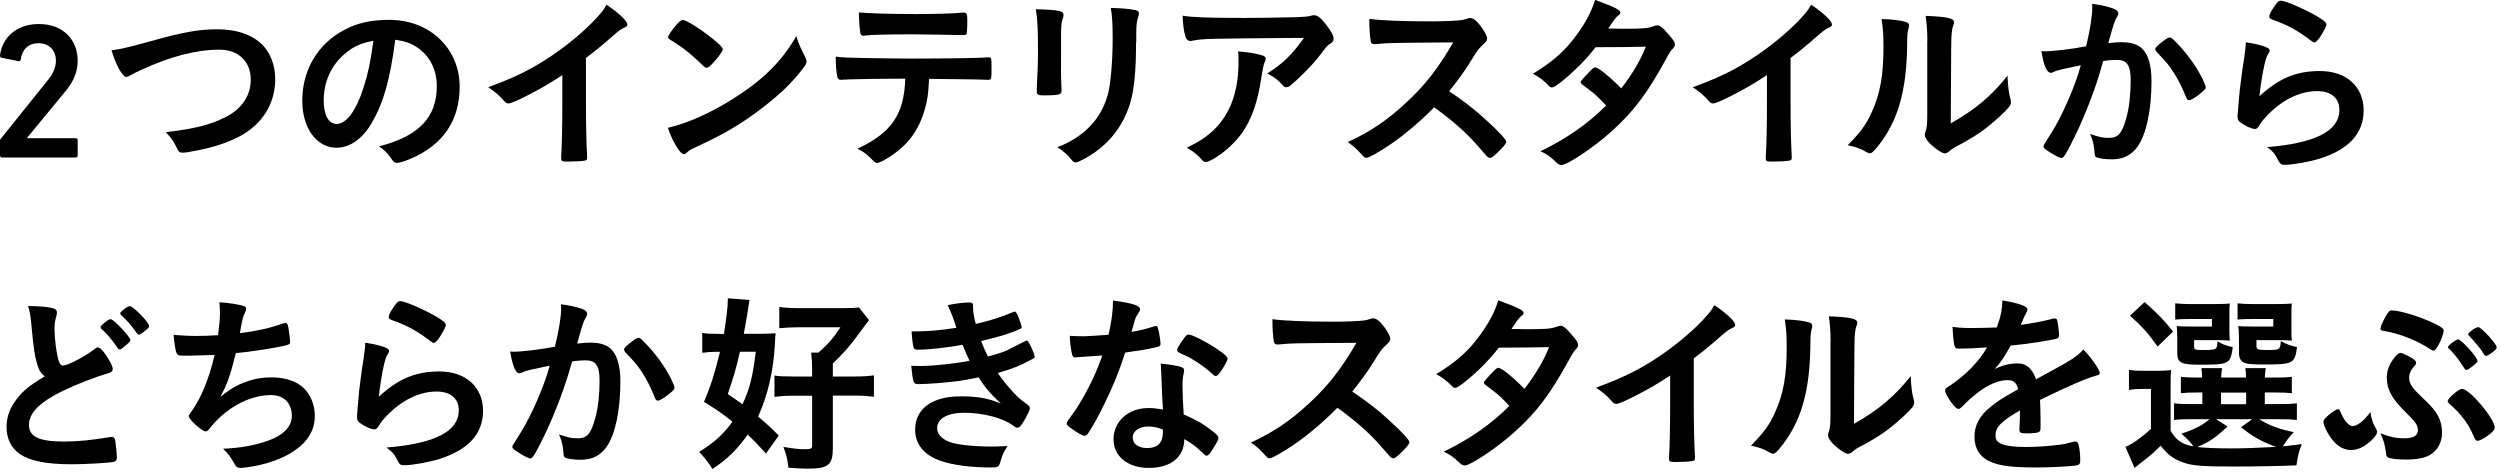 <?xml version="1.0" encoding="utf-8"?>
<!-- Generator: Adobe Illustrator 28.3.0, SVG Export Plug-In . SVG Version: 6.00 Build 0)  -->
<svg version="1.1" id="レイヤー_1" xmlns="http://www.w3.org/2000/svg" xmlns:xlink="http://www.w3.org/1999/xlink" x="0px"
	 y="0px" width="233px" height="44px" viewBox="0 0 233 44" style="enable-background:new 0 0 233 44;" xml:space="preserve">
<g>
	<path d="M0,13.14c0-0.11,0.02-0.16,0.09-0.23l4.32-5.38C4.9,6.93,5.21,6.35,5.21,5.65c0-0.92-0.59-1.62-1.62-1.62
		c-0.97,0-1.53,0.59-1.66,1.53c-0.02,0.11-0.09,0.16-0.2,0.14L0.15,5.38C0.04,5.36-0.01,5.27,0,5.17c0.16-1.44,1.31-2.93,3.64-2.93
		c2.29,0,3.6,1.51,3.6,3.42c0,1.1-0.43,2-1.15,2.86l-3.56,4.32v0.04h4.53c0.11,0,0.18,0.07,0.18,0.18v1.44
		c0,0.11-0.07,0.18-0.18,0.18H0.18C0.08,14.67,0,14.6,0,14.49V13.14z"/>
	<path d="M14.01,3.85c2.99-0.85,4.54-1.12,6.23-1.12c1.82,0,3.24,0.49,4.19,1.42c0.79,0.81,1.22,1.93,1.22,3.24
		c0,2.3-1.24,4.25-3.4,5.36c-1.15,0.58-2.32,0.97-3.92,1.28c-0.7,0.14-1.06,0.2-1.33,0.2c-0.22,0-0.32-0.07-0.43-0.27
		c-0.41-0.83-0.58-1.08-1.12-1.64c2.68-0.32,4.14-0.68,5.54-1.39c1.53-0.76,2.38-2,2.38-3.51c0-1.69-1.15-2.79-2.92-2.79
		c-2.14,0-4.52,0.61-7.25,1.87c-0.49,0.22-0.74,0.34-0.92,0.45c-0.32,0.18-0.41,0.22-0.52,0.22c-0.34,0-0.95-1.1-1.37-2.48
		C11.22,4.59,12.04,4.39,14.01,3.85z"/>
	<path d="M34.65,11.45c-0.86,1.49-2.05,2.32-3.28,2.32c-1.87,0-3.2-1.84-3.2-4.39c0-2.84,1.44-5.29,3.91-6.59
		c1.21-0.65,2.5-0.94,4.21-0.94c3.76,0,6.55,2.66,6.55,6.23c0,3.15-1.55,5.42-4.54,6.7c-0.59,0.25-1.06,0.4-1.3,0.4
		c-0.22,0-0.31-0.07-0.54-0.41c-0.31-0.47-0.65-0.81-1.13-1.13c3.71-0.95,5.38-2.7,5.38-5.62c0-1.49-0.63-2.75-1.75-3.55
		c-0.63-0.43-1.13-0.61-2.12-0.77C36.34,7.49,35.75,9.56,34.65,11.45z M32.06,5.08c-1.21,1.06-1.89,2.57-1.89,4.27
		c0,1.39,0.45,2.2,1.21,2.2c0.9,0,1.82-1.24,2.5-3.38c0.43-1.35,0.65-2.38,0.92-4.37C33.52,4.05,32.89,4.36,32.06,5.08z"/>
	<path d="M54.61,9.38c0,2.27,0.04,3.94,0.11,5.17c0,0.04,0,0.11,0,0.13c0,0.2-0.05,0.27-0.23,0.29c-0.23,0.05-0.99,0.09-1.58,0.09
		c-0.56,0-0.61-0.04-0.61-0.34c0-0.02,0-0.05,0-0.09c0.07-0.92,0.11-2.97,0.11-5.24V7c-1.22,0.79-1.82,1.15-2.86,1.69
		c-1.3,0.68-1.93,0.95-2.16,0.95c-0.14,0-0.25-0.05-0.38-0.2c-0.52-0.59-0.81-0.83-1.51-1.31c2.3-0.85,3.62-1.48,5.22-2.48
		c1.98-1.24,4.05-2.97,5.22-4.36c0.25-0.29,0.36-0.45,0.59-0.85c1.13,0.76,1.94,1.51,1.94,1.85c0,0.11-0.07,0.2-0.29,0.29
		c-0.32,0.14-0.45,0.23-1.3,0.97c-0.79,0.7-1.57,1.33-2.27,1.85V9.38z"/>
	<path d="M75.04,5.31c0.09,0.18,0.13,0.31,0.13,0.41c0,0.18-0.07,0.31-0.31,0.63c-0.99,1.3-2.05,2.34-3.65,3.58
		c-1.8,1.4-3.33,2.34-5.49,3.37c-1.39,0.65-1.46,0.68-1.67,0.88c-0.14,0.14-0.22,0.18-0.32,0.18c-0.16,0-0.31-0.14-0.58-0.54
		c-0.36-0.54-0.7-1.28-0.9-1.91c1.82-0.41,4-1.39,6.1-2.72c2.77-1.75,4.52-3.47,5.87-5.83C74.41,4.03,74.58,4.39,75.04,5.31z
		 M63.06,2.29c0.31-0.34,0.43-0.43,0.59-0.43c0.34,0.02,1.69,0.88,2.81,1.78c0.68,0.56,0.9,0.79,0.9,0.97c0,0.13-0.32,0.61-0.76,1.1
		c-0.4,0.45-0.59,0.61-0.74,0.61c-0.13,0-0.13,0-0.86-0.7c-0.47-0.45-1.4-1.21-1.87-1.49c-0.63-0.41-0.63-0.41-0.76-0.49
		c-0.07-0.05-0.11-0.11-0.11-0.16C62.26,3.31,62.61,2.81,63.06,2.29z"/>
	<path d="M79.09,7.4c-0.2,0.02-0.32,0.02-0.4,0.02c-0.07,0-0.13,0-0.16,0.02c-0.07,0-0.13,0-0.16,0c-0.18,0-0.31-0.09-0.34-0.31
		c-0.09-0.43-0.14-1.03-0.14-1.85c0.79,0.09,0.95,0.09,2.77,0.13c2.36,0.04,3.78,0.05,4.27,0.05c3.01,0,6.52-0.05,7.07-0.11
		c0.07,0,0.13,0,0.16,0c0.25,0,0.25,0.02,0.25,1.21c0,0.79-0.04,0.88-0.29,0.88c-0.02,0-0.07,0-0.13,0
		c-0.83-0.04-1.17-0.04-5.4-0.09c-0.07,1.37-0.14,1.94-0.38,2.77c-0.56,2.03-1.62,3.46-3.42,4.57c-0.5,0.32-0.9,0.5-1.06,0.5
		c-0.09,0-0.16-0.04-0.31-0.18c-0.65-0.65-0.86-0.83-1.51-1.15c3.19-1.49,4.36-3.2,4.46-6.53C81.47,7.34,80.48,7.36,79.09,7.4z
		 M85.38,1.31c1.73,0,3.62-0.05,4.37-0.14c0.02,0,0.05,0,0.09,0c0.25,0,0.31,0.13,0.31,0.68c0,0.04,0,0.2,0,0.38
		c0,0.11,0,0.29-0.02,0.5c0,0.49-0.04,0.54-0.38,0.54c-0.05,0-0.11,0-0.22,0c-0.49-0.02-3.78-0.07-4.59-0.07
		c-2.16,0-3.73,0.04-4.3,0.11c-0.05,0.02-0.11,0.02-0.14,0.02c-0.18,0-0.27-0.07-0.31-0.23c-0.07-0.38-0.14-1.24-0.14-1.94
		C80.82,1.24,83.16,1.31,85.38,1.31z"/>
	<path d="M98.88,6.28c0,0.41,0.02,1.24,0.04,1.75c0,0.18,0.02,0.36,0.02,0.43c0,0.36-0.25,0.43-1.66,0.43
		c-0.54,0-0.65-0.07-0.65-0.38c0-0.07,0-0.23,0-0.36c0.07-1.4,0.11-2.18,0.11-3.46c0-2.09-0.05-2.9-0.2-3.83
		c0.92,0.02,1.76,0.07,2.18,0.16c0.25,0.05,0.4,0.18,0.4,0.4c0,0.09-0.02,0.14-0.05,0.25c-0.14,0.36-0.18,0.7-0.18,1.57V6.28z
		 M105.88,3.94c0,2.57-0.16,4.25-0.5,5.51c-0.65,2.29-2.09,4.12-4.21,5.29c-0.45,0.25-0.79,0.4-0.92,0.4c-0.13,0-0.22-0.05-0.34-0.2
		c-0.41-0.52-0.74-0.81-1.37-1.22c1.15-0.43,2.12-1.04,2.92-1.82c0.92-0.9,1.51-1.98,1.84-3.28c0.23-1.03,0.4-2.97,0.4-5.04
		c0-1.46-0.05-2.18-0.18-2.84c1.08,0.02,1.73,0.09,2.29,0.2c0.23,0.05,0.34,0.14,0.34,0.32c0,0.09-0.02,0.16-0.07,0.32
		c-0.14,0.4-0.18,0.76-0.18,1.6V3.94z"/>
	<path d="M116.01,1.67c1.49,0,2.63-0.02,4.84-0.07c0.79-0.04,1.06-0.05,1.31-0.13c0.18-0.05,0.23-0.05,0.31-0.05
		c0.34,0,0.67,0.27,1.19,0.97c0.45,0.59,0.63,0.95,0.63,1.22c0,0.2-0.09,0.32-0.29,0.45c-0.29,0.18-0.34,0.23-0.7,0.72
		c-0.65,0.9-1.44,1.75-2.59,2.81c-0.47,0.43-0.63,0.54-0.81,0.54c-0.13,0-0.22-0.04-0.31-0.14c-0.43-0.5-0.83-0.81-1.48-1.15
		c1.39-0.85,2.32-1.75,3.42-3.31c-9.27,0.07-9.27,0.07-10.33,0.25c-0.14,0.04-0.2,0.04-0.23,0.04c-0.27,0-0.43-0.16-0.52-0.52
		c-0.13-0.49-0.2-1.06-0.23-1.84C111.12,1.62,112.65,1.67,116.01,1.67z M117.47,5.11c0.36,0.09,0.5,0.2,0.5,0.38
		c0,0.07,0,0.07-0.11,0.31c-0.09,0.23-0.18,0.63-0.27,1.24c-0.36,2.45-0.92,4.07-1.85,5.38c-0.76,1.04-1.94,2.07-2.99,2.57
		c-0.13,0.07-0.27,0.11-0.34,0.11c-0.16,0-0.27-0.05-0.4-0.22c-0.36-0.43-0.79-0.76-1.4-1.12c1.03-0.49,1.6-0.85,2.23-1.39
		c1.73-1.49,2.59-3.69,2.59-6.59c0-0.41,0-0.67-0.04-0.99C116.26,4.86,116.88,4.95,117.47,5.11z"/>
	<path d="M138.53,11.21c1.15,1.04,1.85,1.8,1.85,2c0,0.16-0.23,0.45-0.79,0.99c-0.41,0.4-0.59,0.52-0.72,0.52
		c-0.07,0-0.16-0.04-0.27-0.13c-0.2-0.23-0.2-0.23-1.03-1.17c-0.99-1.12-2.34-2.3-3.91-3.42c-1.19,1.24-2.79,2.59-4.09,3.47
		c-1.03,0.7-2,1.24-2.21,1.24c-0.18,0-0.2-0.02-0.63-0.5c-0.25-0.29-0.67-0.65-1.12-0.97c2.07-0.95,3.6-1.98,5.31-3.55
		c1.85-1.69,3.08-3.26,4.52-5.74C129.37,4,129.37,4,128.38,4.1c-0.22,0.02-0.25,0.02-0.29,0.02c-0.2,0-0.31-0.09-0.34-0.29
		c-0.09-0.58-0.13-1.12-0.13-2.07c1.22,0.16,3.13,0.23,5.74,0.23c1.06,0,2.18-0.04,2.77-0.11c0.23-0.02,0.27-0.04,0.65-0.16
		c0.07-0.04,0.11-0.04,0.22-0.04c0.31,0,0.63,0.25,1.06,0.83c0.34,0.49,0.54,0.86,0.54,1.06c0,0.22-0.05,0.29-0.52,0.72
		c-0.29,0.29-0.41,0.43-0.97,1.35c-0.54,0.9-1.37,2.03-2.05,2.86C136.46,9.45,137.41,10.17,138.53,11.21z"/>
	<path d="M145.62,7.54c-0.54,0.43-0.83,0.61-0.97,0.61c-0.14,0-0.16,0-0.5-0.36c-0.32-0.32-0.77-0.65-1.28-0.92
		c1.93-1.17,3.08-2.21,4.19-3.78c0.76-1.06,1.31-2.11,1.6-3.1c1.91,0.7,2.36,0.94,2.36,1.19c0,0.09-0.05,0.16-0.23,0.29
		c-0.18,0.13-0.41,0.45-0.9,1.19c0.16,0,0.18,0,0.32,0c0.63,0.02,1.08,0.02,1.19,0.02c1.75,0,2.2-0.04,2.75-0.25
		c0.14-0.05,0.2-0.07,0.31-0.07c0.25,0,0.5,0.2,1.06,0.86c0.45,0.5,0.58,0.72,0.58,0.92c0,0.16-0.05,0.25-0.25,0.45
		c-0.14,0.14-0.36,0.49-0.63,1.01c-1.69,3.08-2.95,4.77-4.99,6.61c-1.6,1.46-4.14,3.17-4.7,3.17c-0.16,0-0.31-0.07-0.45-0.22
		c-0.54-0.52-0.99-0.85-1.51-1.06c2.48-1.21,4.41-2.56,6.12-4.27c-0.13-0.13-0.13-0.13-0.52-0.54c-0.38-0.4-0.79-0.74-1.71-1.42
		c-0.11-0.09-0.14-0.14-0.14-0.22c0-0.09,0.23-0.36,0.86-1.01c0.31-0.31,0.38-0.36,0.49-0.36c0.29,0,1.35,0.86,2.43,1.96
		c1.08-1.4,1.85-2.74,2.29-3.89c-2.05,0.04-2.05,0.04-4.68,0.05C147.87,5.49,146.83,6.55,145.62,7.54z"/>
	<path d="M166.88,9.38c0,2.27,0.04,3.94,0.11,5.17c0,0.04,0,0.11,0,0.13c0,0.2-0.05,0.27-0.23,0.29c-0.23,0.05-0.99,0.09-1.58,0.09
		c-0.56,0-0.61-0.04-0.61-0.34c0-0.02,0-0.05,0-0.09c0.07-0.92,0.11-2.97,0.11-5.24V7c-1.22,0.79-1.82,1.15-2.86,1.69
		c-1.3,0.68-1.93,0.95-2.16,0.95c-0.14,0-0.25-0.05-0.38-0.2c-0.52-0.59-0.81-0.83-1.51-1.31c2.3-0.85,3.62-1.48,5.22-2.48
		c1.98-1.24,4.05-2.97,5.22-4.36c0.25-0.29,0.36-0.45,0.59-0.85c1.13,0.76,1.94,1.51,1.94,1.85c0,0.11-0.07,0.2-0.29,0.29
		c-0.32,0.14-0.45,0.23-1.3,0.97c-0.79,0.7-1.57,1.33-2.27,1.85V9.38z"/>
	<path d="M177.7,2.07c0.14,0.05,0.22,0.16,0.22,0.31c0,0.07,0,0.11-0.04,0.25c-0.11,0.4-0.13,0.68-0.13,1.4
		c-0.04,4.39-0.83,7.2-2.72,9.59c-0.41,0.5-0.58,0.67-0.76,0.67c-0.07,0-0.16-0.04-0.31-0.11c-0.49-0.31-0.94-0.47-1.75-0.65
		c1.24-1.26,1.73-1.93,2.27-3.15c0.76-1.69,1.06-3.4,1.06-5.98c0-1.19-0.04-1.73-0.18-2.63C176.39,1.8,177.21,1.91,177.7,2.07z
		 M179.63,3.82c0-0.88-0.05-1.58-0.16-2.34c1.94,0.07,2.65,0.22,2.65,0.58c0,0.11-0.02,0.16-0.09,0.36
		c-0.05,0.11-0.11,0.4-0.13,0.67c-0.05,0.49-0.05,0.49-0.09,8.41c2.29-1.3,3.78-2.54,5.29-4.45c0.04,0.94,0.11,1.62,0.27,2.16
		c0.05,0.16,0.05,0.22,0.05,0.31c0,0.29-0.18,0.52-1.01,1.3c-1.33,1.22-2.23,1.85-3.91,2.74c-0.4,0.2-0.63,0.36-0.85,0.56
		c-0.13,0.11-0.29,0.18-0.41,0.18c-0.22,0-0.86-0.43-1.33-0.88c-0.36-0.36-0.52-0.63-0.52-0.86c0-0.09,0.02-0.14,0.07-0.31
		c0.13-0.34,0.16-0.67,0.16-1.66V3.82z"/>
	<path d="M191.69,6.59c-0.14,0.04-0.22,0.07-0.32,0.13c-0.09,0.05-0.14,0.07-0.23,0.07c-0.38,0-0.67-0.7-0.88-2.03
		c0.14,0.02,0.27,0.02,0.34,0.02c0.76,0,2.68-0.23,3.83-0.47C194.8,2.72,195,1.53,195,0.67c0-0.07,0-0.16-0.02-0.31
		c0.77,0.09,1.51,0.25,2.02,0.45c0.29,0.11,0.43,0.27,0.43,0.45c0,0.09-0.02,0.14-0.11,0.29c-0.27,0.49-0.27,0.49-0.83,2.47
		c0.43-0.05,0.92-0.09,1.22-0.09c0.74,0,1.31,0.14,1.73,0.43c0.72,0.52,1.08,1.58,1.08,3.22c0,2.68-0.49,4.97-1.31,6.1
		c-0.58,0.79-1.33,1.17-2.39,1.17c-0.65,0-1.26-0.09-1.44-0.2c-0.14-0.09-0.14-0.09-0.2-0.76c-0.05-0.49-0.16-0.9-0.38-1.4
		c0.94,0.31,1.17,0.36,1.75,0.36c0.86,0,1.22-0.41,1.62-1.85c0.27-0.95,0.41-2.2,0.41-3.51c0-1.4-0.34-1.91-1.3-1.91
		c-0.32,0-0.85,0.04-1.26,0.11c-0.05,0.2-0.07,0.22-0.14,0.47c-0.5,1.84-1.42,4.27-2.34,6.21c-0.95,1.96-1.19,2.36-1.42,2.36
		c-0.14,0-0.63-0.25-1.15-0.59c-0.41-0.25-0.52-0.36-0.52-0.5c0-0.09,0-0.09,0.74-1.26c0.99-1.53,2.29-4.54,2.74-6.3
		C192.59,6.35,191.85,6.53,191.69,6.59z M200.87,4.57c0-0.13,0.16-0.29,0.68-0.7c0.36-0.27,0.54-0.38,0.67-0.38
		c0.11,0,0.2,0.05,0.43,0.29c1.06,1.03,2.05,2.39,2.63,3.58c0.18,0.4,0.29,0.65,0.29,0.76c0,0.18-0.05,0.23-0.63,0.7
		c-0.36,0.29-0.77,0.52-0.92,0.52c-0.13,0-0.18-0.05-0.31-0.36c-0.36-0.88-0.7-1.57-1.13-2.23c-0.47-0.72-0.56-0.83-1.62-1.96
		C200.88,4.68,200.87,4.63,200.87,4.57z"/>
	<path d="M216.22,6.62c2.47,0,4.07,1.46,4.07,3.67c0,2.12-1.35,3.62-4.05,4.48c-0.97,0.31-2.57,0.59-3.29,0.59
		c-0.38,0-0.47-0.09-0.72-0.61c-0.2-0.41-0.41-0.67-0.95-1.04c4.52-0.36,6.75-1.51,6.75-3.47c0-1.1-0.77-1.75-2.07-1.75
		c-1.64,0-3.33,0.85-4.72,2.34c-0.25,0.25-0.49,0.56-0.65,0.83s-0.27,0.36-0.43,0.36c-0.27,0-0.9-0.27-1.33-0.59
		c-0.22-0.16-0.29-0.29-0.29-0.58c0-0.14,0-0.14,0.05-0.58c0-0.05,0-0.18,0.02-0.38c0.09-1.15,0.14-1.64,0.36-3.26
		c0.04-0.2,0.04-0.2,0.16-1.04c0.02-0.05,0.05-0.4,0.14-1.06c0.02-0.16,0.04-0.31,0.04-0.59c0.86,0.13,1.67,0.32,2.02,0.52
		c0.14,0.07,0.22,0.16,0.2,0.27c0,0.07-0.04,0.13-0.09,0.23c-0.2,0.31-0.25,0.47-0.41,1.15c-0.16,0.68-0.41,2.27-0.45,2.86
		C212.4,7.29,214,6.62,216.22,6.62z M215.9,1.49c0.7,0.41,0.92,0.61,0.92,0.81c0,0.16-0.29,0.7-0.59,1.15
		c-0.29,0.41-0.4,0.5-0.54,0.5c-0.09,0-0.14-0.04-0.36-0.2c-1.21-0.92-2.16-1.44-3.51-1.91c-0.27-0.11-0.32-0.14-0.32-0.29
		c0-0.18,0.14-0.49,0.47-0.95c0.29-0.43,0.41-0.54,0.61-0.54C213,0.07,214.76,0.83,215.9,1.49z"/>
	<path d="M3.46,33.92c-0.23-0.79-0.31-1.28-0.52-3.49c-0.07-0.86-0.14-1.3-0.32-1.91c1.1,0.02,1.8,0.07,2.29,0.2
		c0.27,0.07,0.4,0.2,0.4,0.4c0,0.07-0.02,0.16-0.05,0.31c-0.13,0.43-0.18,0.76-0.18,1.22c0,0.88,0.18,2.32,0.38,2.95
		c0.11,0.34,0.22,0.47,0.41,0.47c0.43,0,2.02-0.83,2.88-1.49c0.23-0.18,0.27-0.2,0.36-0.2c0.16,0,0.32,0.13,0.59,0.47
		c0.45,0.61,0.81,1.28,0.81,1.53c0,0.2-0.13,0.32-0.43,0.41c-1.12,0.31-2.95,1.03-4.19,1.62c-2.2,1.08-3.19,2.07-3.19,3.19
		c0,1.1,0.92,1.55,3.24,1.55c1.35,0,2.57-0.13,4.23-0.4c0.07-0.02,0.2-0.04,0.23-0.04c0.14,0,0.23,0.07,0.31,0.22
		c0.05,0.18,0.18,1.28,0.18,1.71c0,0.25-0.07,0.34-0.31,0.41c-0.4,0.09-2.57,0.22-3.94,0.22c-2.3,0-3.83-0.31-4.79-0.95
		c-0.81-0.56-1.24-1.44-1.24-2.52c0-0.83,0.23-1.57,0.72-2.29c0.63-0.94,1.31-1.53,2.83-2.43C3.76,34.73,3.62,34.48,3.46,33.92z
		 M9.99,29.89c0.14-0.11,0.23-0.14,0.34-0.14c0.25,0,1.82,1.66,1.82,1.93c0,0.11-0.14,0.27-0.49,0.56c-0.36,0.31-0.4,0.32-0.49,0.32
		c-0.11,0-0.13,0-0.47-0.5c-0.36-0.5-0.86-1.08-1.24-1.4c-0.05-0.05-0.09-0.11-0.09-0.16C9.38,30.39,9.54,30.23,9.99,29.89z
		 M13.9,30.38c0,0.11-0.05,0.18-0.27,0.36c-0.25,0.22-0.59,0.45-0.67,0.45c-0.11,0-0.14-0.05-0.36-0.34
		c-0.41-0.59-0.67-0.88-1.31-1.48c-0.07-0.07-0.09-0.11-0.09-0.16c0-0.16,0.68-0.68,0.9-0.68C12.4,28.52,13.9,30.05,13.9,30.38z"/>
	<path d="M17.59,33.15c-0.97,0-1.01,0-1.12-0.22c-0.11-0.18-0.23-0.94-0.29-1.73c0.67,0.07,1.31,0.11,2.18,0.11
		c0.52,0,1.22-0.02,1.96-0.07c0.14-1.08,0.18-1.46,0.18-2.12c0-0.31-0.02-0.54-0.05-0.95c0.88,0.05,1.89,0.22,2.29,0.36
		c0.14,0.05,0.2,0.11,0.2,0.25c0,0.11-0.02,0.18-0.13,0.4c-0.16,0.36-0.23,0.65-0.34,1.22c-0.05,0.34-0.07,0.41-0.11,0.65
		c1.48-0.18,2.95-0.5,3.98-0.9c0.14-0.04,0.22-0.05,0.29-0.05c0.13,0,0.18,0.09,0.25,0.45c0.07,0.4,0.16,1.12,0.16,1.31
		c0,0.22-0.07,0.25-0.61,0.38c-1.42,0.29-3.2,0.56-4.45,0.67c-0.54,2.16-0.79,2.86-1.44,4.07c1.01-0.79,1.55-1.1,2.41-1.4
		c0.77-0.29,1.53-0.41,2.34-0.41c1.31,0,2.38,0.36,3.06,1.04c0.63,0.63,0.99,1.57,0.99,2.54c0,1.33-0.63,2.41-1.98,3.31
		c-0.99,0.68-2.63,1.26-4.27,1.48c-0.29,0.04-0.58,0.07-0.68,0.07c-0.27,0-0.4-0.09-0.52-0.31c-0.34-0.65-0.63-1.03-1.1-1.48
		c1.67-0.07,2.95-0.31,4.25-0.77c1.37-0.49,2.16-1.31,2.16-2.27c0-1.22-0.74-1.96-1.96-1.96c-2.03,0-4.3,1.26-5.76,3.19
		c-0.11,0.13-0.22,0.2-0.32,0.2c-0.32,0-1.57-1.13-1.57-1.42c0-0.09,0.02-0.13,0.2-0.36c0.95-1.3,1.69-3.11,2.21-5.35
		C19.69,33.08,17.79,33.15,17.59,33.15z"/>
	<path d="M40.95,34.62c2.47,0,4.07,1.46,4.07,3.67c0,2.12-1.35,3.62-4.05,4.48c-0.97,0.31-2.57,0.59-3.29,0.59
		c-0.38,0-0.47-0.09-0.72-0.61c-0.2-0.41-0.41-0.67-0.95-1.04c4.52-0.36,6.75-1.51,6.75-3.47c0-1.1-0.77-1.75-2.07-1.75
		c-1.64,0-3.33,0.85-4.72,2.34c-0.25,0.25-0.49,0.56-0.65,0.83c-0.16,0.27-0.27,0.36-0.43,0.36c-0.27,0-0.9-0.27-1.33-0.59
		c-0.22-0.16-0.29-0.29-0.29-0.58c0-0.14,0-0.14,0.05-0.58c0-0.05,0-0.18,0.02-0.38c0.09-1.15,0.14-1.64,0.36-3.26
		c0.04-0.2,0.04-0.2,0.16-1.04c0.02-0.05,0.05-0.4,0.14-1.06c0.02-0.16,0.04-0.31,0.04-0.59c0.86,0.13,1.67,0.32,2.02,0.52
		c0.14,0.07,0.22,0.16,0.2,0.27c0,0.07-0.04,0.13-0.09,0.23c-0.2,0.31-0.25,0.47-0.41,1.15c-0.16,0.68-0.41,2.27-0.45,2.86
		C37.14,35.29,38.74,34.62,40.95,34.62z M40.63,29.49c0.7,0.41,0.92,0.61,0.92,0.81c0,0.16-0.29,0.7-0.59,1.15
		c-0.29,0.41-0.4,0.5-0.54,0.5c-0.09,0-0.14-0.04-0.36-0.2c-1.21-0.92-2.16-1.44-3.51-1.91c-0.27-0.11-0.32-0.14-0.32-0.29
		c0-0.18,0.14-0.49,0.47-0.95c0.29-0.43,0.41-0.54,0.61-0.54C37.73,28.07,39.49,28.83,40.63,29.49z"/>
	<path d="M48.98,34.59c-0.14,0.04-0.22,0.07-0.32,0.13c-0.09,0.05-0.14,0.07-0.23,0.07c-0.38,0-0.67-0.7-0.88-2.03
		c0.14,0.02,0.27,0.02,0.34,0.02c0.76,0,2.68-0.23,3.83-0.47c0.38-1.58,0.58-2.77,0.58-3.64c0-0.07,0-0.16-0.02-0.31
		c0.77,0.09,1.51,0.25,2.02,0.45c0.29,0.11,0.43,0.27,0.43,0.45c0,0.09-0.02,0.14-0.11,0.29c-0.27,0.49-0.27,0.49-0.83,2.47
		c0.43-0.05,0.92-0.09,1.22-0.09c0.74,0,1.31,0.14,1.73,0.43c0.72,0.52,1.08,1.58,1.08,3.22c0,2.68-0.49,4.97-1.31,6.1
		c-0.58,0.79-1.33,1.17-2.39,1.17c-0.65,0-1.26-0.09-1.44-0.2c-0.14-0.09-0.14-0.09-0.2-0.76c-0.05-0.49-0.16-0.9-0.38-1.4
		c0.94,0.31,1.17,0.36,1.75,0.36c0.86,0,1.22-0.41,1.62-1.85c0.27-0.95,0.41-2.2,0.41-3.51c0-1.4-0.34-1.91-1.3-1.91
		c-0.32,0-0.85,0.04-1.26,0.11c-0.05,0.2-0.07,0.22-0.14,0.47c-0.5,1.84-1.42,4.27-2.34,6.21c-0.95,1.96-1.19,2.36-1.42,2.36
		c-0.14,0-0.63-0.25-1.15-0.59c-0.41-0.25-0.52-0.36-0.52-0.5c0-0.09,0-0.09,0.74-1.26c0.99-1.53,2.29-4.54,2.74-6.3
		C49.88,34.35,49.14,34.53,48.98,34.59z M58.16,32.57c0-0.13,0.16-0.29,0.68-0.7c0.36-0.27,0.54-0.38,0.67-0.38
		c0.11,0,0.2,0.05,0.43,0.29c1.06,1.03,2.05,2.39,2.63,3.58c0.18,0.4,0.29,0.65,0.29,0.76c0,0.18-0.05,0.23-0.63,0.7
		c-0.36,0.29-0.77,0.52-0.92,0.52c-0.13,0-0.18-0.05-0.31-0.36c-0.36-0.88-0.7-1.57-1.13-2.23c-0.47-0.72-0.56-0.83-1.62-1.96
		C58.18,32.68,58.16,32.63,58.16,32.57z"/>
	<path d="M71.39,42.27c-0.83-0.92-1.15-1.24-1.71-1.76c-0.95,1.35-1.85,2.25-3.28,3.2c-0.34-0.56-0.74-1.06-1.24-1.6
		c1.37-0.83,2.25-1.62,3.1-2.81c-0.9-0.72-1.37-1.06-2.65-1.85c0.63-1.46,1.03-2.75,1.49-4.66h-0.41c-0.43,0-0.86,0.04-1.24,0.09
		v-1.85c0.45,0.07,0.88,0.09,1.53,0.09h0.49c0.23-1.48,0.36-2.47,0.36-3.1c0-0.04,0-0.13,0-0.22l2.03,0.16
		c-0.07,0.29-0.07,0.38-0.18,1.1c-0.11,0.67-0.22,1.31-0.36,2.05h1.51c0.59,0,1.03-0.02,1.46-0.05c-0.04,0.34-0.04,0.34-0.07,1.04
		c-0.14,2.5-0.67,4.77-1.57,6.73c0.79,0.65,1.08,0.92,1.93,1.76L71.39,42.27z M68.96,32.79c-0.41,1.78-0.56,2.23-1.13,3.94
		c0.7,0.47,0.9,0.61,1.37,0.95c0.68-1.46,0.95-2.54,1.24-4.9H68.96z M77.62,41.79c0,1.55-0.43,1.89-2.36,1.89
		c-0.47,0-1.08-0.04-1.78-0.09c-0.09-0.79-0.18-1.19-0.47-1.94c0.83,0.14,1.49,0.22,1.91,0.22c0.65,0,0.77-0.05,0.77-0.36v-4.63
		h-1.75c-0.68,0-1.22,0.04-1.76,0.11V35c0.41,0.07,0.83,0.09,1.73,0.09h1.78V34.5c0-0.67-0.02-1.01-0.09-1.64h0.68
		c0.94-0.83,1.37-1.33,2.05-2.36H74.5c-0.72,0-1.39,0.04-1.87,0.09v-1.98c0.47,0.07,1.08,0.11,1.93,0.11h3.98
		c0.77,0,1.19-0.02,1.51-0.07L81,29.84C80.86,30,80.86,30,80.01,31.15c-0.74,1.03-1.44,1.82-2.39,2.72v1.22h2.12
		c0.74,0,1.21-0.04,1.71-0.11v2c-0.54-0.07-0.99-0.11-1.71-0.11h-2.12V41.79z"/>
	<path d="M89.71,32.14c-1.55,0.27-3.15,0.45-4.12,0.45c-0.29,0-0.41-0.05-0.45-0.22c-0.07-0.27-0.14-0.81-0.18-1.48
		c1.46,0,2.57-0.09,4.18-0.34c-0.09-0.27-0.09-0.27-0.32-0.94c-0.16-0.43-0.31-0.79-0.5-1.17c0.77-0.16,1.48-0.25,2.12-0.25
		c0.16,0,0.25,0.11,0.25,0.29c0,0.02,0,0.05,0,0.09c0,0.05,0,0.11,0,0.16c0,0.32,0.07,0.76,0.25,1.46c1.35-0.31,2.5-0.68,3.42-1.08
		c0.14-0.05,0.18-0.07,0.23-0.07c0.09,0,0.14,0.09,0.31,0.47c0.16,0.41,0.32,0.88,0.32,0.97s-0.04,0.13-0.14,0.18
		c-1.06,0.45-1.55,0.61-3.64,1.13c0.25,0.63,0.32,0.79,0.63,1.44c0.99-0.27,1.48-0.43,1.84-0.61c1.69-0.85,1.69-0.85,1.69-0.85
		c0.04-0.02,0.05-0.04,0.05-0.04c0.02,0,0.05,0.02,0.07,0.02c0.07,0,0.14,0.11,0.31,0.45c0.22,0.43,0.4,0.92,0.4,1.03
		c0,0.13,0,0.13-0.38,0.32c-0.99,0.54-1.76,0.85-3.06,1.21c0.72,1.06,1.75,2.21,2.36,2.65c0.61,0.43,0.63,0.47,0.63,0.65
		c0,0.16-0.18,0.54-0.52,1.13c-0.31,0.52-0.45,0.67-0.65,0.67c-0.11,0-0.13,0-0.4-0.2c-0.92-0.7-2.77-1.19-4.55-1.19
		c-1.55,0-2.52,0.54-2.52,1.44c0,0.56,0.43,1.01,1.21,1.3c0.7,0.25,2.25,0.41,3.92,0.41c0.4,0,0.74-0.02,1.44-0.05
		c-0.32,0.47-0.49,0.79-0.7,1.55c-0.11,0.38-0.23,0.45-0.79,0.45c-1.93,0-3.64-0.22-4.79-0.63c-1.53-0.54-2.34-1.55-2.34-2.9
		c0-1.93,1.58-3.1,4.21-3.1c1.62,0,2.65,0.18,3.78,0.68c-1.01-0.95-1.55-1.6-2.07-2.45c-0.86,0.18-1.3,0.25-1.87,0.34
		c-1.03,0.14-2.9,0.29-3.65,0.29c-0.58,0-0.59-0.02-0.76-1.71c0.4,0.02,0.7,0.02,0.88,0.02c1.15,0,3.35-0.23,4.55-0.49
		C90.15,33.18,89.91,32.66,89.71,32.14z"/>
	<path d="M101.14,33.24c-0.32,0.02-0.52,0.04-0.74,0.05c-0.16,0.02-0.18,0.02-0.2,0.02c-0.14,0-0.22-0.05-0.27-0.23
		c-0.09-0.29-0.22-1.24-0.23-1.78c0.2,0.02,0.72,0.04,1.37,0.04c0.2,0,1.62-0.09,2.25-0.14c0.31-1.46,0.41-2.21,0.41-3.19
		c1.85,0.25,2.52,0.47,2.52,0.81c0,0.13-0.02,0.16-0.29,0.58c-0.14,0.22-0.2,0.41-0.5,1.53c0.85-0.14,1.35-0.27,2.02-0.49
		c0.13-0.04,0.18-0.05,0.27-0.05c0.13,0,0.16,0.09,0.27,0.61c0.09,0.45,0.14,0.83,0.14,1.03c0,0.22-0.05,0.25-0.52,0.36
		c-0.61,0.14-1.66,0.32-2.77,0.47c-0.67,2.02-1.12,3.1-1.94,4.79c-0.63,1.26-0.99,1.93-1.48,2.68c-0.14,0.22-0.23,0.29-0.36,0.29
		c-0.18,0-0.68-0.27-1.31-0.74c-0.29-0.2-0.36-0.29-0.36-0.41s0.07-0.23,0.31-0.56c0.52-0.65,1.21-1.76,1.8-2.95
		c0.5-0.99,0.68-1.4,1.21-2.83C102.03,33.17,101.97,33.18,101.14,33.24z M107.07,43.61c-1.96,0-3.29-1.08-3.29-2.68
		c0-1.66,1.39-2.9,3.24-2.9c0.43,0,0.63,0.02,1.37,0.13c-0.07-0.86-0.07-1.21-0.14-2.88c0-0.34-0.04-0.81-0.07-1.39
		c0.92,0.09,1.62,0.2,1.96,0.34c0.14,0.05,0.22,0.14,0.22,0.29c0,0.09-0.02,0.16-0.04,0.29c-0.09,0.38-0.11,0.65-0.11,1.13
		c0,0.67,0.05,1.8,0.11,2.68c1.28,0.58,1.8,0.86,2.7,1.57c0.4,0.31,0.54,0.47,0.54,0.61c0,0.18-0.09,0.34-0.59,1.15
		c-0.22,0.36-0.38,0.52-0.5,0.52c-0.11,0-0.11,0-0.61-0.47c-0.4-0.4-0.85-0.7-1.48-1.08C110.36,42.6,109.14,43.61,107.07,43.61z
		 M107.03,39.75c-0.86,0-1.46,0.41-1.46,1.04c0,0.59,0.54,0.97,1.35,0.97c0.95,0,1.46-0.49,1.46-1.44c0-0.14,0-0.29-0.02-0.29
		C108,39.86,107.52,39.75,107.03,39.75z M113.76,34.64c-0.22,0.31-0.32,0.4-0.45,0.4c-0.09,0-0.16-0.04-0.29-0.16
		c-0.45-0.43-1.08-0.9-1.75-1.31c-0.43-0.27-0.43-0.27-1.22-0.63c-0.25-0.11-0.34-0.18-0.34-0.32c0-0.13,0.09-0.29,0.36-0.7
		c0.43-0.63,0.54-0.74,0.7-0.74c0.34,0,1.67,0.68,2.63,1.33c0.77,0.52,1.01,0.74,1.01,0.94C114.41,33.58,114.12,34.12,113.76,34.64z
		"/>
	<path d="M129.51,39.21c1.15,1.04,1.85,1.8,1.85,2c0,0.16-0.23,0.45-0.79,0.99c-0.41,0.4-0.59,0.52-0.72,0.52
		c-0.07,0-0.16-0.04-0.27-0.13c-0.2-0.23-0.2-0.23-1.03-1.17c-0.99-1.12-2.34-2.3-3.91-3.42c-1.19,1.24-2.79,2.59-4.09,3.47
		c-1.03,0.7-2,1.24-2.21,1.24c-0.18,0-0.2-0.02-0.63-0.5c-0.25-0.29-0.67-0.65-1.12-0.97c2.07-0.95,3.6-1.98,5.31-3.55
		c1.85-1.69,3.08-3.26,4.52-5.74c-6.08,0.04-6.08,0.04-7.07,0.14c-0.22,0.02-0.25,0.02-0.29,0.02c-0.2,0-0.31-0.09-0.34-0.29
		c-0.09-0.58-0.13-1.12-0.13-2.07c1.22,0.16,3.13,0.23,5.74,0.23c1.06,0,2.18-0.04,2.77-0.11c0.23-0.02,0.27-0.04,0.65-0.16
		c0.07-0.04,0.11-0.04,0.22-0.04c0.31,0,0.63,0.25,1.06,0.83c0.34,0.49,0.54,0.86,0.54,1.06c0,0.22-0.05,0.29-0.52,0.72
		c-0.29,0.29-0.41,0.43-0.97,1.35c-0.54,0.9-1.37,2.03-2.05,2.86C127.44,37.45,128.4,38.17,129.51,39.21z"/>
	<path d="M136.6,35.54c-0.54,0.43-0.83,0.61-0.97,0.61c-0.14,0-0.16,0-0.5-0.36c-0.32-0.32-0.77-0.65-1.28-0.92
		c1.93-1.17,3.08-2.21,4.19-3.78c0.76-1.06,1.31-2.11,1.6-3.1c1.91,0.7,2.36,0.94,2.36,1.19c0,0.09-0.05,0.16-0.23,0.29
		c-0.18,0.13-0.41,0.45-0.9,1.19c0.16,0,0.18,0,0.32,0c0.63,0.02,1.08,0.02,1.19,0.02c1.75,0,2.2-0.04,2.75-0.25
		c0.14-0.05,0.2-0.07,0.31-0.07c0.25,0,0.5,0.2,1.06,0.86c0.45,0.5,0.58,0.72,0.58,0.92c0,0.16-0.05,0.25-0.25,0.45
		c-0.14,0.14-0.36,0.49-0.63,1.01c-1.69,3.08-2.95,4.77-4.99,6.61c-1.6,1.46-4.14,3.17-4.7,3.17c-0.16,0-0.31-0.07-0.45-0.22
		c-0.54-0.52-0.99-0.85-1.51-1.06c2.48-1.21,4.41-2.56,6.12-4.27c-0.13-0.13-0.13-0.13-0.52-0.54c-0.38-0.4-0.79-0.74-1.71-1.42
		c-0.11-0.09-0.14-0.14-0.14-0.22c0-0.09,0.23-0.36,0.86-1.01c0.31-0.31,0.38-0.36,0.49-0.36c0.29,0,1.35,0.86,2.43,1.96
		c1.08-1.4,1.85-2.74,2.29-3.89c-2.05,0.04-2.05,0.04-4.68,0.05C138.85,33.49,137.81,34.55,136.6,35.54z"/>
	<path d="M157.86,37.38c0,2.27,0.04,3.94,0.11,5.17c0,0.04,0,0.11,0,0.13c0,0.2-0.05,0.27-0.23,0.29c-0.23,0.05-0.99,0.09-1.58,0.09
		c-0.56,0-0.61-0.04-0.61-0.34c0-0.02,0-0.05,0-0.09c0.07-0.92,0.11-2.97,0.11-5.24V35c-1.22,0.79-1.82,1.15-2.86,1.69
		c-1.3,0.68-1.93,0.95-2.16,0.95c-0.14,0-0.25-0.05-0.38-0.2c-0.52-0.59-0.81-0.83-1.51-1.31c2.3-0.85,3.62-1.48,5.22-2.48
		c1.98-1.24,4.05-2.97,5.22-4.36c0.25-0.29,0.36-0.45,0.59-0.85c1.13,0.76,1.94,1.51,1.94,1.85c0,0.11-0.07,0.2-0.29,0.29
		c-0.32,0.14-0.45,0.23-1.3,0.97c-0.79,0.7-1.57,1.33-2.27,1.85V37.38z"/>
	<path d="M168.68,30.07c0.14,0.05,0.22,0.16,0.22,0.31c0,0.07,0,0.11-0.04,0.25c-0.11,0.4-0.13,0.68-0.13,1.4
		c-0.04,4.39-0.83,7.2-2.72,9.59c-0.41,0.5-0.58,0.67-0.76,0.67c-0.07,0-0.16-0.04-0.31-0.11c-0.49-0.31-0.94-0.47-1.75-0.65
		c1.24-1.26,1.73-1.93,2.27-3.15c0.76-1.69,1.06-3.4,1.06-5.98c0-1.19-0.04-1.73-0.18-2.63C167.37,29.8,168.2,29.91,168.68,30.07z
		 M170.61,31.82c0-0.88-0.05-1.58-0.16-2.34c1.94,0.07,2.65,0.22,2.65,0.58c0,0.11-0.02,0.16-0.09,0.36
		c-0.05,0.11-0.11,0.4-0.13,0.67c-0.05,0.49-0.05,0.49-0.09,8.41c2.29-1.3,3.78-2.54,5.29-4.45c0.04,0.94,0.11,1.62,0.27,2.16
		c0.05,0.16,0.05,0.22,0.05,0.31c0,0.29-0.18,0.52-1.01,1.3c-1.33,1.22-2.23,1.85-3.91,2.74c-0.4,0.2-0.63,0.36-0.85,0.56
		c-0.13,0.11-0.29,0.18-0.41,0.18c-0.22,0-0.86-0.43-1.33-0.88c-0.36-0.36-0.52-0.63-0.52-0.86c0-0.09,0.02-0.14,0.07-0.31
		c0.13-0.34,0.16-0.67,0.16-1.66V31.82z"/>
	<path d="M188.27,38.24c-1.78,1.04-2.29,1.57-2.29,2.36c0,0.32,0.13,0.54,0.4,0.7c0.4,0.23,1.28,0.36,2.41,0.36
		c0.97,0,2.32-0.09,3.24-0.22c0.38-0.05,0.59-0.11,1.31-0.29c0.04,0,0.05,0,0.09,0c0.13,0,0.22,0.09,0.27,0.22
		c0.11,0.38,0.18,0.92,0.18,1.57c0,0.27-0.09,0.38-0.32,0.43c-0.43,0.09-2.43,0.2-3.74,0.2c-2.2,0-3.37-0.14-4.23-0.5
		c-1.04-0.43-1.57-1.24-1.57-2.38c0-1.04,0.49-1.96,1.46-2.74c0.77-0.61,0.95-0.74,2.61-1.67c-0.14-0.59-0.41-0.85-0.97-0.85
		c-0.74,0-1.51,0.29-2.36,0.85c-0.52,0.36-1.13,0.86-1.51,1.24c-0.54,0.56-0.59,0.59-0.74,0.59c-0.18,0-0.56-0.41-0.94-1.04
		c-0.18-0.31-0.29-0.54-0.29-0.67c0-0.16,0.04-0.2,0.47-0.47c1.48-0.99,2.7-2.25,3.44-3.55c-1.28,0.09-1.94,0.11-2.65,0.11
		c-0.27,0-0.32-0.05-0.41-0.36c-0.05-0.23-0.14-1.19-0.16-1.67c0.61,0.09,0.97,0.11,1.84,0.11c0.7,0,1.48-0.02,2.29-0.05
		c0.38-1.03,0.5-1.67,0.52-2.52c1.6,0.27,2.34,0.54,2.34,0.85c0,0.07-0.02,0.11-0.07,0.22c-0.13,0.23-0.27,0.52-0.5,1.08
		c-0.04,0.07-0.04,0.07-0.05,0.13c1.03-0.14,1.93-0.32,2.56-0.47c0.4-0.11,0.49-0.13,0.58-0.13c0.14,0,0.22,0.05,0.25,0.16
		c0.07,0.32,0.18,1.15,0.18,1.4c0,0.2-0.07,0.29-0.31,0.34c-0.58,0.16-2.56,0.47-4.21,0.63c-0.54,0.99-0.92,1.57-1.48,2.18
		c0.81-0.38,1.42-0.52,2.14-0.52c0.81,0,1.35,0.47,1.71,1.48c1.78-0.97,2.74-1.49,2.84-1.57c0.83-0.49,1.17-0.76,1.57-1.21
		c0.74,0.76,1.53,1.89,1.53,2.2c0,0.11-0.07,0.18-0.31,0.23c-0.88,0.23-2.52,0.94-5.26,2.27c0.02,0.32,0.05,1.15,0.05,1.73
		c0,0.09,0,0.23,0,0.38c0,0.09,0,0.13,0,0.18v0.31c0,0.22-0.04,0.32-0.13,0.38c-0.09,0.09-0.58,0.14-1.12,0.14
		c-0.61,0-0.72-0.05-0.72-0.34c0-0.02,0-0.04,0-0.07c0.04-0.52,0.05-1.21,0.05-1.64V38.24z"/>
	<path d="M202.27,40.08c0.52,0.94,1.08,1.33,2.16,1.53c-0.22-0.34-0.65-0.79-1.13-1.19c1.22-0.4,1.93-0.76,2.63-1.35h-1.96
		c-0.65,0-0.97,0.02-1.35,0.07v-1.55c0.4,0.05,0.67,0.07,1.33,0.07h1.31v-1.08h-0.38c-0.86,0-1.17,0.02-1.62,0.07v-1.53
		c0.43,0.05,0.72,0.07,1.62,0.07h0.36c-0.02-0.43-0.02-0.59-0.07-0.88h1.93c-0.05,0.29-0.07,0.47-0.09,0.88h2.32
		c0-0.41-0.02-0.56-0.07-0.88h1.91c-0.05,0.29-0.07,0.47-0.09,0.88h0.92c0.88,0,1.17-0.02,1.6-0.07v1.53
		c-0.45-0.05-0.76-0.07-1.62-0.07h-0.9v1.08h1.33c0.92,0,1.22-0.02,1.66-0.07v1.55c-0.47-0.05-0.77-0.07-1.66-0.07h-1.85
		c0.92,0.58,1.73,0.88,3.22,1.21c-0.43,0.45-0.72,0.83-1.01,1.31c0.34-0.02,0.34-0.02,1.76-0.2c-0.31,0.81-0.36,1.03-0.5,1.98
		c-1.64,0.07-3.71,0.11-5.94,0.11c-2.72,0-3.73-0.07-4.57-0.36c-0.88-0.29-1.53-0.76-2.14-1.58c-0.7,0.68-0.99,0.94-1.67,1.46
		c-0.36,0.27-0.49,0.38-0.77,0.61l-0.85-1.96c0.68-0.29,1.35-0.76,2.38-1.67v-3.73h-0.88c-0.49,0-0.72,0.02-1.17,0.09v-1.87
		c0.47,0.07,0.76,0.09,1.39,0.09h1.24c0.59,0,0.85-0.02,1.3-0.07c-0.05,0.5-0.05,0.79-0.05,1.87V40.08z M199.88,28.15
		c1.24,1.1,1.84,1.73,2.65,2.75l-1.44,1.4c-0.9-1.26-1.33-1.75-2.57-2.88L199.88,28.15z M207.78,30.81c0,0.43,0.02,0.72,0.04,0.93
		c-0.36-0.02-0.7-0.04-1.1-0.04h-2.23v0.52c0,0.38,0.05,0.4,0.83,0.4c1.28,0,1.31-0.02,1.35-0.81c0.43,0.27,0.85,0.43,1.42,0.54
		c-0.11,0.97-0.27,1.31-0.74,1.48c-0.36,0.13-0.88,0.16-2.36,0.16c-1.73,0-2.07-0.18-2.07-1.12v-1.46c0-0.49-0.02-0.65-0.05-1.02
		c0.34,0.04,0.58,0.04,1.21,0.04h2.07v-0.7h-2.02c-0.68,0-0.99,0.02-1.4,0.05v-1.51c0.4,0.05,0.9,0.07,1.42,0.07h2.16
		c0.83,0,1.17-0.02,1.51-0.05c-0.04,0.25-0.04,0.4-0.04,0.95V30.81z M207.62,39.75c-1.24,1.12-1.69,1.42-2.83,1.91
		c0.79,0.09,1.84,0.13,3.11,0.13c1.19,0,2.39-0.04,4.23-0.14c-1.33-0.47-2.27-1.01-3.26-1.84l1.04-0.74h-3.38L207.62,39.75z
		 M207,37.67h2.34v-1.08H207V37.67z M213.56,30.81c0,0.43,0,0.68,0.04,0.93c-0.38-0.02-0.7-0.04-1.1-0.04h-2.2v0.52
		c0,0.34,0.11,0.4,0.94,0.4c1.26,0,1.28-0.02,1.33-0.83c0.52,0.29,0.86,0.41,1.51,0.56c-0.2,1.53-0.36,1.62-3.02,1.62
		c-1.19,0-1.58-0.04-1.89-0.16c-0.36-0.16-0.5-0.45-0.5-0.97v-1.35c-0.02-0.7-0.02-0.7-0.02-0.74c-0.04-0.2-0.04-0.2-0.04-0.36
		c0.34,0.04,0.58,0.04,1.21,0.04h2.05v-0.7h-1.91c-0.7,0-0.99,0.02-1.42,0.05v-1.51c0.4,0.05,0.9,0.07,1.44,0.07h2.09
		c0.85,0,1.19-0.02,1.53-0.05c-0.04,0.29-0.04,0.4-0.04,0.95V30.81z"/>
	<path d="M221.38,39.84c0.13,0.2,0.16,0.32,0.16,0.43c0,0.2-0.25,0.56-0.67,0.9c-0.58,0.52-1.17,0.77-1.76,0.77
		c-0.83,0-1.55-0.52-2.16-1.58c-0.23-0.4-0.41-0.85-0.41-1.03c0-0.14,0.07-0.27,0.29-0.47c0.34-0.34,0.9-0.72,1.06-0.72
		c0.14,0,0.14,0,0.31,0.4c0.29,0.68,0.72,1.17,1.06,1.17c0.43,0,1.08-0.5,1.66-1.31C220.99,38.93,221.15,39.45,221.38,39.84z
		 M224.07,40.85c0.85,0,1.28-0.25,1.28-0.76c0-0.43-0.23-0.79-1.01-1.53c-1.42-1.4-1.89-2.23-1.89-3.38c0-0.67,0.23-1.24,0.74-1.89
		c0.27-0.31,0.4-0.4,0.56-0.4c0.18,0.02,0.7,0.27,1.12,0.54c0.25,0.18,0.31,0.25,0.31,0.38s-0.04,0.18-0.18,0.34
		c-0.31,0.32-0.47,0.68-0.47,1.06c0,0.49,0.27,0.92,0.95,1.57c1.3,1.24,1.57,1.57,1.87,2.25c0.16,0.36,0.25,0.83,0.25,1.28
		c0,0.9-0.41,1.67-1.13,2.09c-0.47,0.29-1.24,0.43-2.23,0.43c-0.74,0-1.4-0.07-1.64-0.18c-0.16-0.05-0.22-0.18-0.23-0.47
		c-0.07-0.61-0.23-1.22-0.52-1.8C222.79,40.74,223.33,40.85,224.07,40.85z M227.2,32.27c-0.18,0.31-0.29,0.41-0.41,0.41
		c-0.07,0-0.14-0.04-0.25-0.11c-1.19-0.81-2.92-1.49-4.28-1.71c-0.31-0.04-0.4-0.09-0.4-0.22c0-0.18,0.18-0.61,0.47-1.13
		c0.25-0.45,0.38-0.58,0.56-0.58c0.76,0,2.54,0.54,3.85,1.15c0.79,0.38,1.01,0.54,1.01,0.74C227.74,31.1,227.49,31.8,227.2,32.27z
		 M230.6,40.78c-0.41-0.92-0.5-1.08-0.92-1.66c-0.45-0.59-0.83-1.01-1.4-1.48c-0.11-0.11-0.16-0.18-0.16-0.25
		c0-0.25,1.03-1.15,1.33-1.15c0.72,0,3.06,2.79,3.06,3.62c0,0.18-0.13,0.32-0.47,0.61c-0.47,0.36-0.92,0.61-1.12,0.61
		C230.78,41.09,230.71,41.01,230.6,40.78z M229.43,33.96c-0.34-0.54-0.86-1.17-1.21-1.48c-0.05-0.05-0.07-0.09-0.07-0.13
		c0-0.16,0.74-0.72,0.95-0.72c0.29,0,1.8,1.67,1.8,2c0,0.05-0.05,0.14-0.13,0.22c-0.29,0.29-0.77,0.63-0.9,0.63
		C229.77,34.48,229.77,34.48,229.43,33.96z M232.69,32.37c0,0.13-0.07,0.22-0.43,0.49c-0.27,0.2-0.45,0.31-0.54,0.31
		c-0.11,0-0.14-0.02-0.23-0.18c-0.27-0.47-0.94-1.26-1.37-1.69c-0.05-0.05-0.09-0.09-0.09-0.13c0-0.18,0.7-0.68,0.94-0.68
		C231.25,30.48,232.69,32.05,232.69,32.37z"/>
</g>
<g>
</g>
<g>
</g>
<g>
</g>
<g>
</g>
<g>
</g>
<g>
</g>
<g>
</g>
<g>
</g>
<g>
</g>
<g>
</g>
<g>
</g>
<g>
</g>
<g>
</g>
<g>
</g>
<g>
</g>
</svg>
